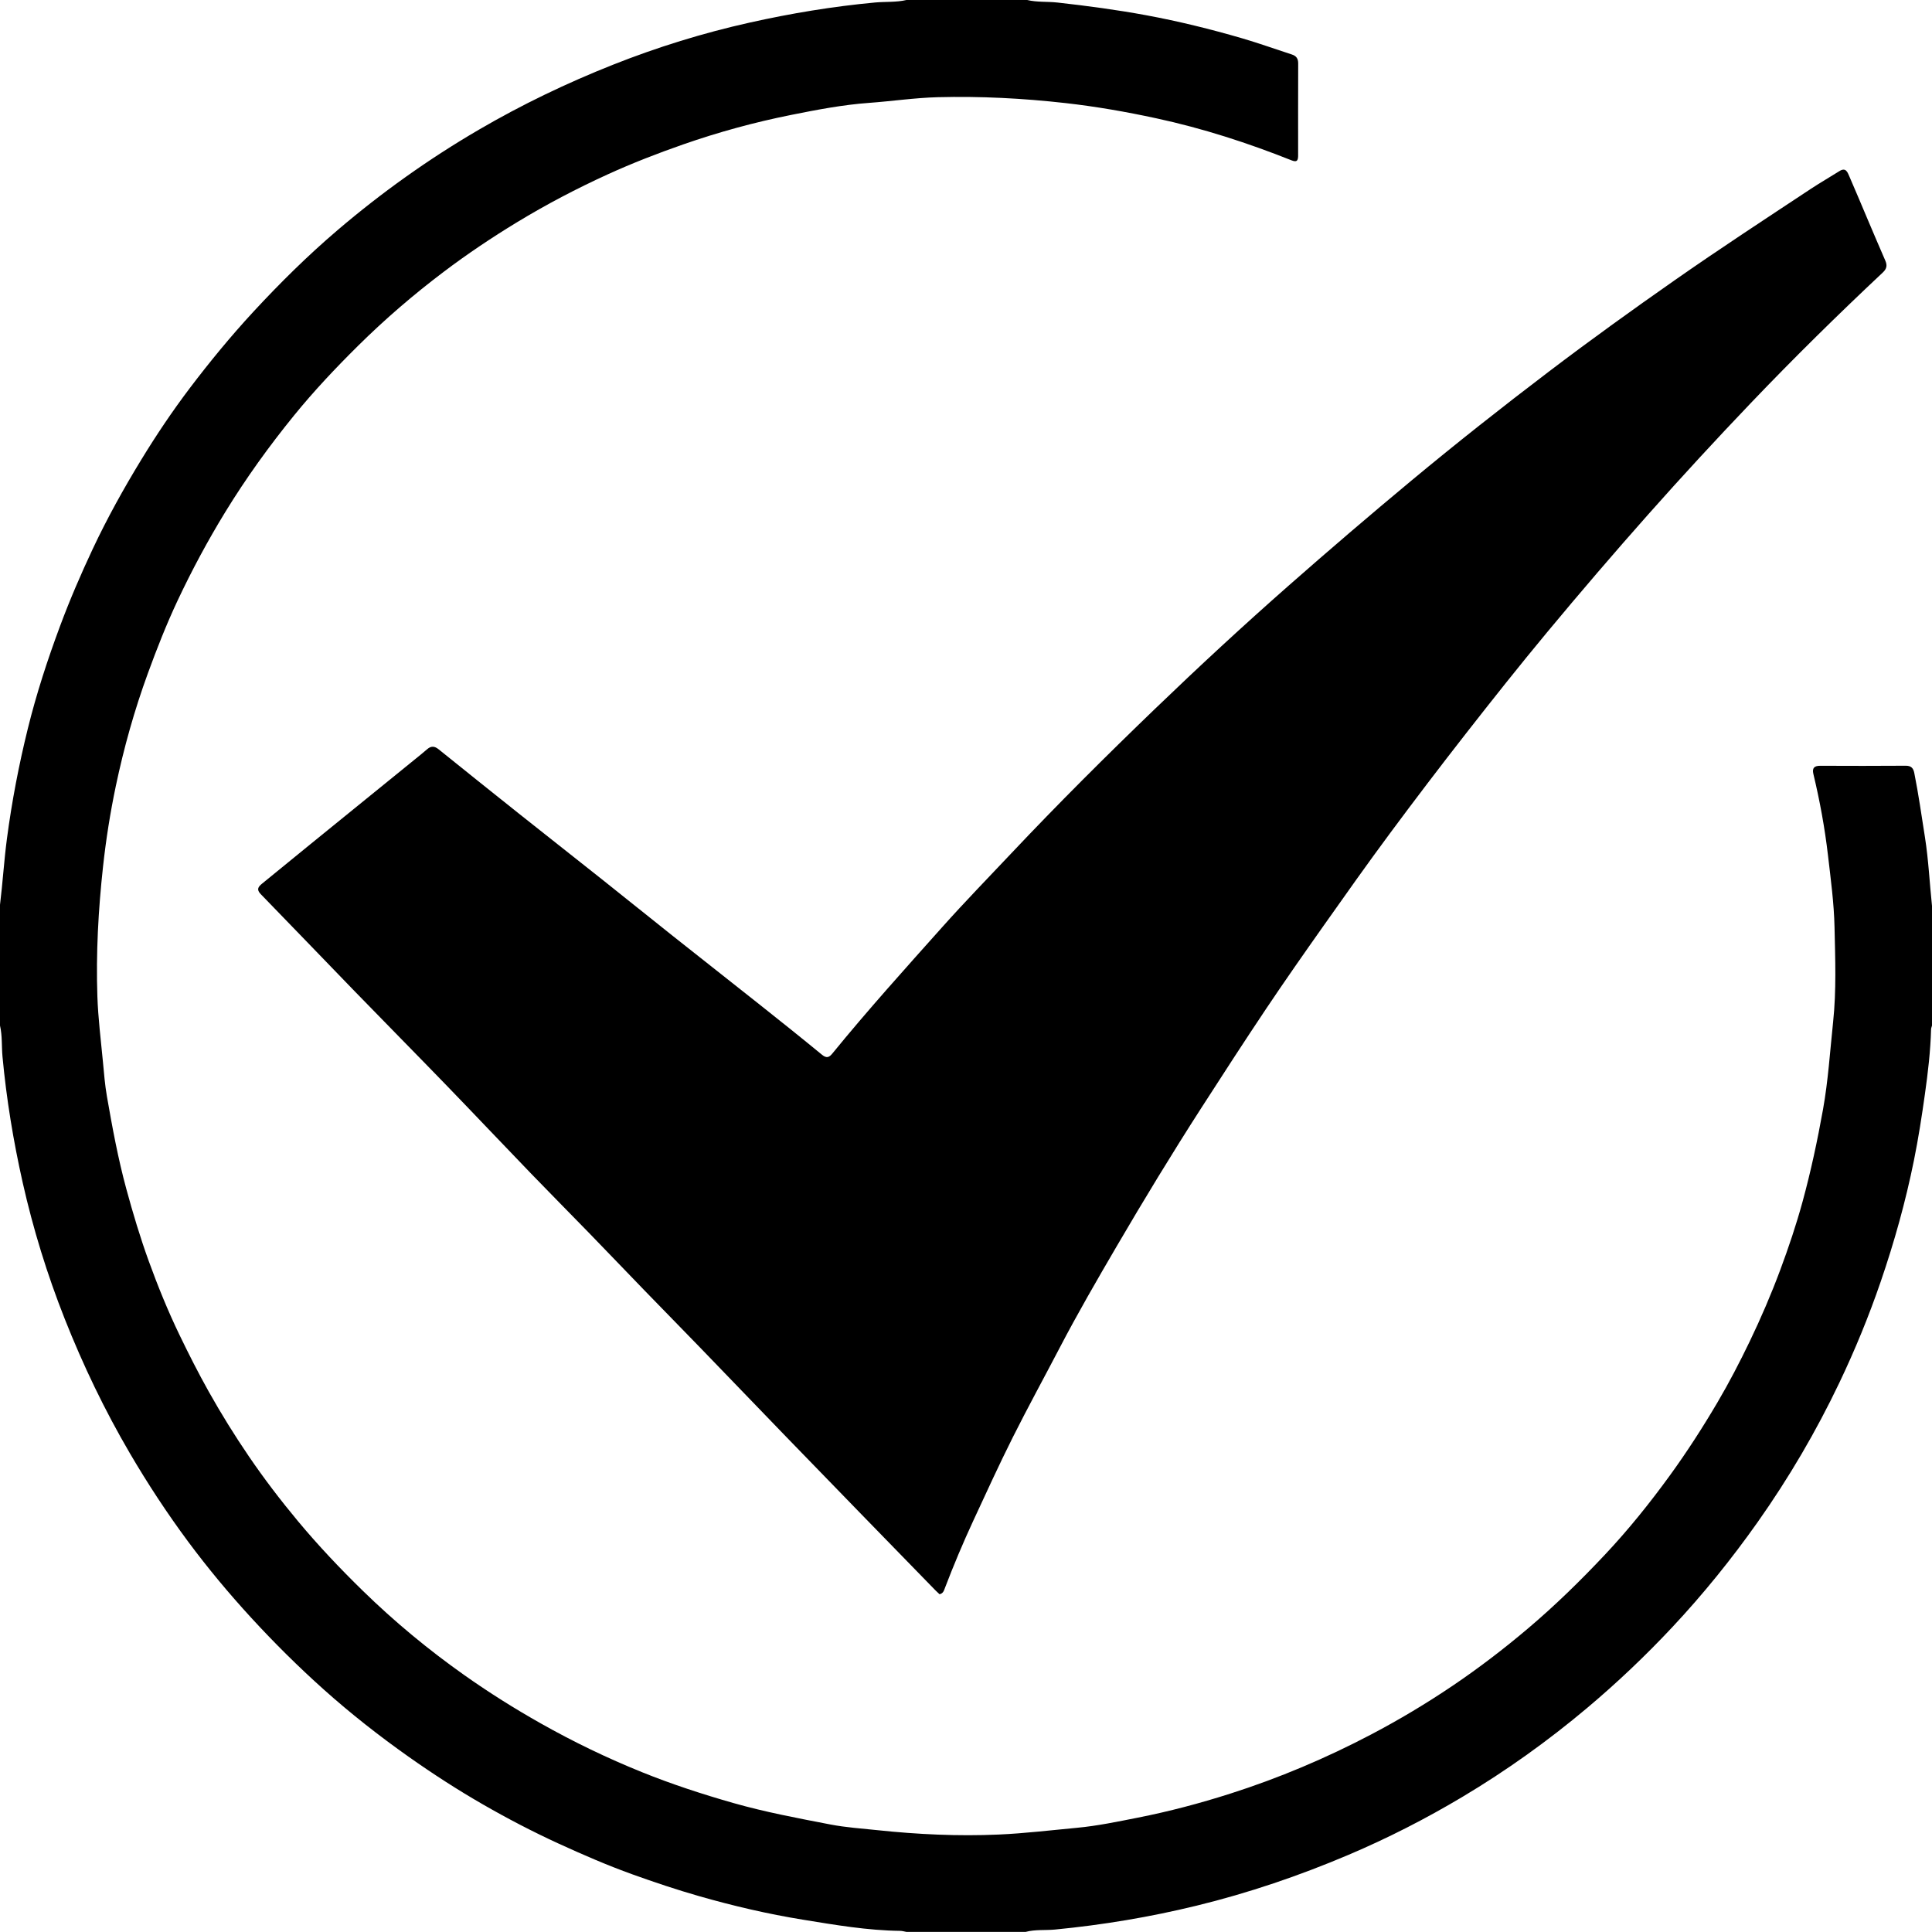 <?xml version="1.0" encoding="utf-8"?>
<!-- Generator: $$$/GeneralStr/196=Adobe Illustrator 27.6.0, SVG Export Plug-In . SVG Version: 6.00 Build 0)  -->
<svg version="1.1" id="Capa_1" xmlns="http://www.w3.org/2000/svg" xmlns:xlink="http://www.w3.org/1999/xlink" x="0px" y="0px"
	 viewBox="0 0 1200 1200" style="enable-background:new 0 0 1200 1200;" xml:space="preserve">
<path d="M638,0c6.19,1.48,12.55,0.88,18.83,1.58C675.31,3.64,693.7,6.1,712,9.48c20.13,3.73,39.96,8.62,59.59,14.34
	c10.37,3.03,20.55,6.7,30.83,10.03c2.76,0.89,3.92,2.59,3.91,5.55c-0.08,19-0.04,38-0.04,56.99c0,2.7-0.29,4.71-3.98,3.24
	c-27.39-10.91-55.35-19.95-84.21-26.17c-18.67-4.03-37.41-7.31-56.43-9.45c-26.36-2.96-52.73-4.33-79.21-3.64
	c-14.3,0.38-28.47,2.5-42.72,3.53c-16.3,1.18-32.28,4.26-48.21,7.45c-22.82,4.57-45.27,10.69-67.28,18.38
	c-15.87,5.54-31.52,11.61-46.8,18.58c-19.37,8.84-38.19,18.71-56.41,29.78c-15.66,9.52-30.84,19.7-45.45,30.74
	c-18.71,14.14-36.45,29.38-53.14,45.89c-13.96,13.81-27.41,28.07-39.79,43.29c-15.54,19.11-29.9,39.05-42.78,60.09
	c-10.87,17.76-20.69,36.05-29.54,54.85c-6.93,14.74-12.89,29.9-18.48,45.22c-8.35,22.86-14.92,46.26-19.91,70
	c-3.47,16.53-6.12,33.27-7.96,50.15c-2.93,26.87-4.42,53.75-3.5,80.72c0.46,13.43,2.16,26.83,3.42,40.23
	c0.68,7.28,1.26,14.59,2.51,21.78c3.36,19.3,6.9,38.55,12.06,57.49c4.11,15.1,8.59,30.07,13.92,44.77
	c5.67,15.62,11.93,31.02,19.17,46.01c5.71,11.83,11.64,23.53,18.06,34.99c7.74,13.8,16.06,27.22,24.96,40.28
	c9.46,13.88,19.66,27.24,30.41,40.15c12.66,15.21,26.25,29.56,40.42,43.38c19.56,19.09,40.54,36.47,62.84,52.23
	c15.34,10.85,31.24,20.84,47.63,30.09c20.32,11.47,41.27,21.57,62.87,30.29c18.5,7.47,37.45,13.66,56.67,19.14
	c19.86,5.66,40.1,9.44,60.31,13.34c9.6,1.85,19.44,2.51,29.19,3.53c25.03,2.64,50.15,3.84,75.28,2.73
	c16.25-0.71,32.45-2.69,48.67-4.19c12.75-1.18,25.29-3.83,37.82-6.3c19.41-3.83,38.52-8.89,57.39-14.91
	c30.34-9.68,59.5-22.02,87.7-36.84c17.4-9.15,34.22-19.22,50.48-30.2c16.25-10.98,31.82-22.9,46.81-35.59
	c16.9-14.31,32.69-29.75,47.82-45.85c14.57-15.51,27.91-32.1,40.42-49.35c10.56-14.56,20.28-29.65,29.39-45.13
	c7.25-12.31,13.84-25,20.05-37.89c7-14.55,13.37-29.37,19-44.49c5.16-13.87,9.89-27.9,13.8-42.19c5.18-18.93,9.27-38.07,12.74-57.41
	c3.23-18.03,4.36-36.22,6.28-54.35c2.08-19.62,1.31-39.27,0.88-58.88c-0.32-14.91-2.35-29.81-4.07-44.66
	c-1.97-16.99-5.07-33.81-9.05-50.45c-0.92-3.84,0.58-5.16,4.31-5.15c17.66,0.07,35.33,0.11,52.99-0.03c3.4-0.03,4.76,1.47,5.36,4.49
	c2.64,13.2,4.51,26.52,6.61,39.81c2.25,14.3,2.9,28.69,4.42,43.03c0,24.67,0,49.33,0,74c-0.21,0.8-0.58,1.6-0.6,2.41
	c-0.37,13.46-1.93,26.77-3.81,40.12c-1.94,13.83-4.07,27.6-6.84,41.28c-5.18,25.61-12.19,50.7-20.68,75.43
	c-7.35,21.43-15.94,42.33-25.68,62.74c-14.42,30.22-31.3,59.02-50.64,86.41c-16.24,23-33.87,44.83-53.1,65.36
	c-16.62,17.75-34.24,34.47-52.85,50.13c-24.36,20.49-50.2,38.98-77.51,55.27c-22.71,13.55-46.25,25.59-70.67,35.96
	c-30.69,13.03-62.08,23.71-94.48,31.61c-28.93,7.06-58.17,11.94-87.8,14.81c-6.11,0.59-12.33-0.14-18.34,1.47c-24.67,0-49.33,0-74,0
	c-1.3-0.22-2.6-0.63-3.9-0.65c-20.34-0.23-40.34-3.68-60.32-6.92c-21.81-3.54-43.34-8.55-64.61-14.65
	c-13.92-3.99-27.64-8.58-41.24-13.47c-15.63-5.62-30.89-12.24-46.01-19.17c-16.05-7.36-31.69-15.52-46.97-24.31
	c-15.85-9.12-31.21-19.06-46.17-29.62c-18.35-12.97-36-26.82-52.73-41.79c-15.76-14.1-30.75-28.98-45.08-44.58
	c-13.86-15.1-26.94-30.81-39.12-47.22c-13.08-17.63-25.12-35.98-36.23-54.95c-15.67-26.77-29.04-54.64-40.44-83.44
	c-10.9-27.55-19.63-55.84-26.13-84.75c-5.79-25.77-10.07-51.8-12.52-78.14C0.95,649.9,1.48,643.36,0,637c0-25,0-50,0-75
	c1.68-13.65,2.5-27.37,4.3-41.03c3.05-23.12,7.42-45.91,13-68.49c5.35-21.65,12.25-42.81,20.04-63.72
	c6.04-16.23,12.88-32.1,20.23-47.74c8.99-19.12,19.25-37.59,30.27-55.64c9.28-15.21,19.22-30,29.95-44.18
	c12.44-16.42,25.52-32.34,39.54-47.51c16.53-17.88,33.81-34.95,52.3-50.72c27.37-23.35,56.58-44.18,87.71-62.35
	c26.79-15.64,54.65-29.02,83.44-40.43c27.54-10.91,55.83-19.67,84.75-26.13c25.77-5.76,51.79-10.08,78.14-12.52
	C550.11,0.96,556.64,1.5,563,0C588,0,613,0,638,0z"/>
<path d="M583.56,990.21c-0.8-0.76-1.67-1.52-2.47-2.34c-15.32-15.72-30.64-31.44-45.94-47.18c-15.53-15.97-31.06-31.94-46.54-47.95
	c-17.83-18.44-35.59-36.94-53.42-55.38c-11.57-11.96-23.23-23.82-34.81-35.77c-11.68-12.06-23.27-24.21-34.97-36.25
	c-11.81-12.16-23.77-24.18-35.53-36.38c-17.57-18.21-34.95-36.61-52.54-54.79c-18.98-19.61-38.17-39.03-57.18-58.61
	c-19.45-20.04-38.75-40.22-58.23-60.22c-2.8-2.88-1.5-4.58,0.81-6.47c9.92-8.1,19.83-16.22,29.78-24.3
	c21.57-17.53,43.16-35.04,64.73-52.56c2.71-2.2,5.45-4.37,8.08-6.67c2.44-2.13,4.6-1.96,7.09,0.05
	c16.45,13.25,32.93,26.47,49.46,39.62c17.31,13.77,34.72,27.43,52.04,41.19c14.85,11.8,29.61,23.73,44.47,35.52
	c17.85,14.17,35.78,28.23,53.63,42.4c12.89,10.24,25.76,20.49,38.47,30.95c2.83,2.33,4.44,1.82,6.48-0.69
	c21.98-26.96,45.27-52.79,68.43-78.72c13.84-15.5,28.35-30.4,42.61-45.52c29.03-30.78,59.01-60.64,89.49-89.97
	c27.09-26.07,54.68-51.6,82.92-76.45c25.1-22.08,50.47-43.81,76.18-65.18c27.9-23.19,56.36-45.66,85.23-67.59
	c25.69-19.52,51.88-38.4,78.34-56.89c27.82-19.45,56.22-38.02,84.53-56.74c5.82-3.85,11.9-7.32,17.8-11.05
	c3.96-2.5,5.02,0.68,6.12,3.19c4,9.15,7.82,18.38,11.73,27.57c3.52,8.27,7.02,16.54,10.62,24.77c1.29,2.95,1.01,5.06-1.54,7.46
	c-28,26.28-55.37,53.22-81.89,80.99c-21.6,22.62-42.8,45.6-63.57,69c-21.43,24.14-42.42,48.64-63.04,73.46
	c-17.22,20.73-33.96,41.84-50.55,63.07c-15.98,20.45-31.69,41.09-47.14,61.93c-13.97,18.85-27.53,38.01-41.06,57.17
	c-12.09,17.12-24.12,34.29-35.79,51.71c-13.7,20.47-27.09,41.15-40.42,61.86c-18.09,28.13-35.47,56.71-52.34,85.58
	c-12.17,20.82-24.27,41.69-35.43,63.08c-9.7,18.58-19.78,36.96-29.17,55.69c-8.57,17.11-16.52,34.52-24.58,51.89
	c-6.3,13.59-12.1,27.41-17.46,41.41C586.37,987.68,585.96,989.73,583.56,990.21z"/>
</svg>
